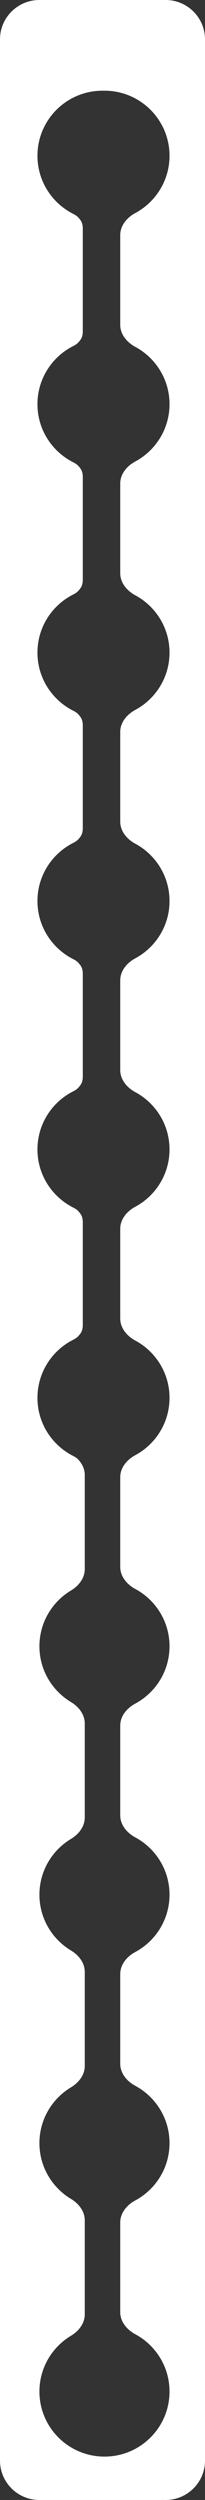 <?xml version="1.0" encoding="UTF-8"?> <svg xmlns="http://www.w3.org/2000/svg" width="52" height="634" viewBox="0 0 52 634" fill="none"><rect x="0" y="0" width="52" height="634" fill="#333333" stroke="none"/> <path fill-rule="evenodd" clip-rule="evenodd" d="M10 0C4.477 0 0 4.477 0 10V624C0 629.523 4.477 634 10 634H42C47.523 634 52 629.523 52 624V10C52 4.477 47.523 0 42 0H10ZM18.542 339.778C19.014 339.538 19.474 339.265 19.834 338.877C20.047 338.646 20.244 338.404 20.423 338.151C20.861 337.532 21 336.764 21 336.005V309.995C21 309.236 20.861 308.468 20.423 307.849C20.244 307.596 20.047 307.354 19.834 307.123C19.474 306.735 19.014 306.462 18.542 306.222C13.177 303.499 9.5 297.929 9.5 291.5C9.5 285.071 13.177 279.501 18.542 276.778C19.014 276.538 19.474 276.265 19.834 275.877C20.047 275.646 20.244 275.404 20.423 275.151C20.861 274.532 21 273.764 21 273.005V246.995C21 246.236 20.861 245.468 20.423 244.849C20.244 244.596 20.047 244.354 19.834 244.123C19.474 243.735 19.014 243.462 18.542 243.222C13.177 240.499 9.5 234.929 9.5 228.5C9.5 222.071 13.177 216.501 18.542 213.778C19.014 213.538 19.474 213.265 19.834 212.877C20.047 212.646 20.244 212.404 20.423 212.151C20.861 211.532 21 210.764 21 210.005V183.995C21 183.236 20.861 182.468 20.423 181.849C20.244 181.596 20.047 181.354 19.834 181.123C19.474 180.735 19.014 180.462 18.542 180.222C13.177 177.499 9.5 171.929 9.5 165.5C9.5 159.071 13.177 153.501 18.542 150.778C19.014 150.538 19.474 150.265 19.834 149.877C20.047 149.646 20.244 149.404 20.423 149.151C20.861 148.532 21 147.764 21 147.005V120.995C21 120.236 20.861 119.468 20.423 118.849C20.244 118.596 20.047 118.354 19.834 118.123C19.474 117.735 19.014 117.462 18.542 117.222C13.177 114.499 9.5 108.929 9.5 102.5C9.5 96.071 13.177 90.501 18.542 87.778C19.014 87.538 19.474 87.265 19.834 86.877C20.047 86.647 20.244 86.404 20.423 86.151C20.861 85.532 21 84.764 21 84.005V57.995C21 57.236 20.861 56.468 20.423 55.849C20.244 55.596 20.047 55.353 19.834 55.123C19.474 54.735 19.014 54.462 18.542 54.222C13.177 51.499 9.5 45.929 9.5 39.5C9.5 30.387 16.887 23 26 23C26.084 23 26.167 23.001 26.25 23.002C26.333 23.001 26.416 23 26.5 23C35.613 23 43 30.387 43 39.5C43 45.785 39.486 51.248 34.317 54.035C32.194 55.178 30.5 57.204 30.5 59.615V82.385C30.5 84.796 32.194 86.822 34.317 87.965C39.486 90.752 43 96.216 43 102.5C43 108.785 39.486 114.248 34.317 117.035C32.194 118.178 30.5 120.204 30.5 122.615V145.385C30.5 147.796 32.194 149.822 34.317 150.965C39.486 153.752 43 159.215 43 165.5C43 171.785 39.486 177.248 34.317 180.035C32.194 181.178 30.5 183.204 30.5 185.615V208.385C30.5 210.796 32.194 212.822 34.317 213.965C39.486 216.752 43 222.215 43 228.5C43 234.785 39.486 240.248 34.317 243.035C32.194 244.178 30.5 246.204 30.5 248.615V271.385C30.5 273.796 32.194 275.822 34.317 276.965C39.486 279.752 43 285.215 43 291.5C43 297.785 39.486 303.248 34.317 306.035C32.194 307.178 30.5 309.204 30.5 311.615V334.385C30.5 336.796 32.194 338.822 34.317 339.965C39.486 342.752 43 348.215 43 354.5C43 360.785 39.486 366.248 34.317 369.035C32.194 370.178 30.5 372.204 30.5 374.615V397.385C30.5 399.796 32.194 401.822 34.317 402.965C39.486 405.752 43 411.215 43 417.5C43 423.785 39.486 429.248 34.317 432.035C32.194 433.178 30.5 435.204 30.5 437.615V460.385C30.5 462.796 32.194 464.822 34.317 465.965C39.486 468.752 43 474.215 43 480.5C43 486.785 39.486 492.248 34.317 495.035C32.194 496.178 30.5 498.204 30.5 500.615V523.385C30.5 525.796 32.194 527.822 34.317 528.965C39.486 531.752 43 537.216 43 543.5C43 549.784 39.486 555.248 34.317 558.035C32.194 559.178 30.5 561.204 30.5 563.615V586.385C30.5 588.796 32.194 590.822 34.317 591.965C39.486 594.752 43 600.216 43 606.5C43 615.613 35.613 623 26.5 623C17.387 623 10 615.613 10 606.5C10 600.493 13.21 595.236 18.008 592.35C19.968 591.171 21.5 589.217 21.5 586.93V563.07C21.5 560.783 19.968 558.829 18.008 557.65C13.21 554.764 10 549.507 10 543.5C10 537.493 13.21 532.236 18.008 529.35C19.968 528.171 21.5 526.217 21.5 523.93V500.07C21.5 497.783 19.968 495.829 18.008 494.65C13.21 491.764 10 486.507 10 480.5C10 474.493 13.21 469.236 18.008 466.35C19.968 465.171 21.5 463.217 21.5 460.93V437.07C21.5 434.783 19.968 432.829 18.008 431.65C13.21 428.764 10 423.507 10 417.5C10 411.493 13.21 406.236 18.008 403.35C19.968 402.171 21.5 400.217 21.5 397.93V374.07C21.5 372.569 20.841 371.212 19.834 370.123C19.474 369.735 19.014 369.462 18.542 369.222C13.177 366.499 9.5 360.929 9.5 354.5C9.5 348.071 13.177 342.501 18.542 339.778Z" fill="white"></path> </svg> 